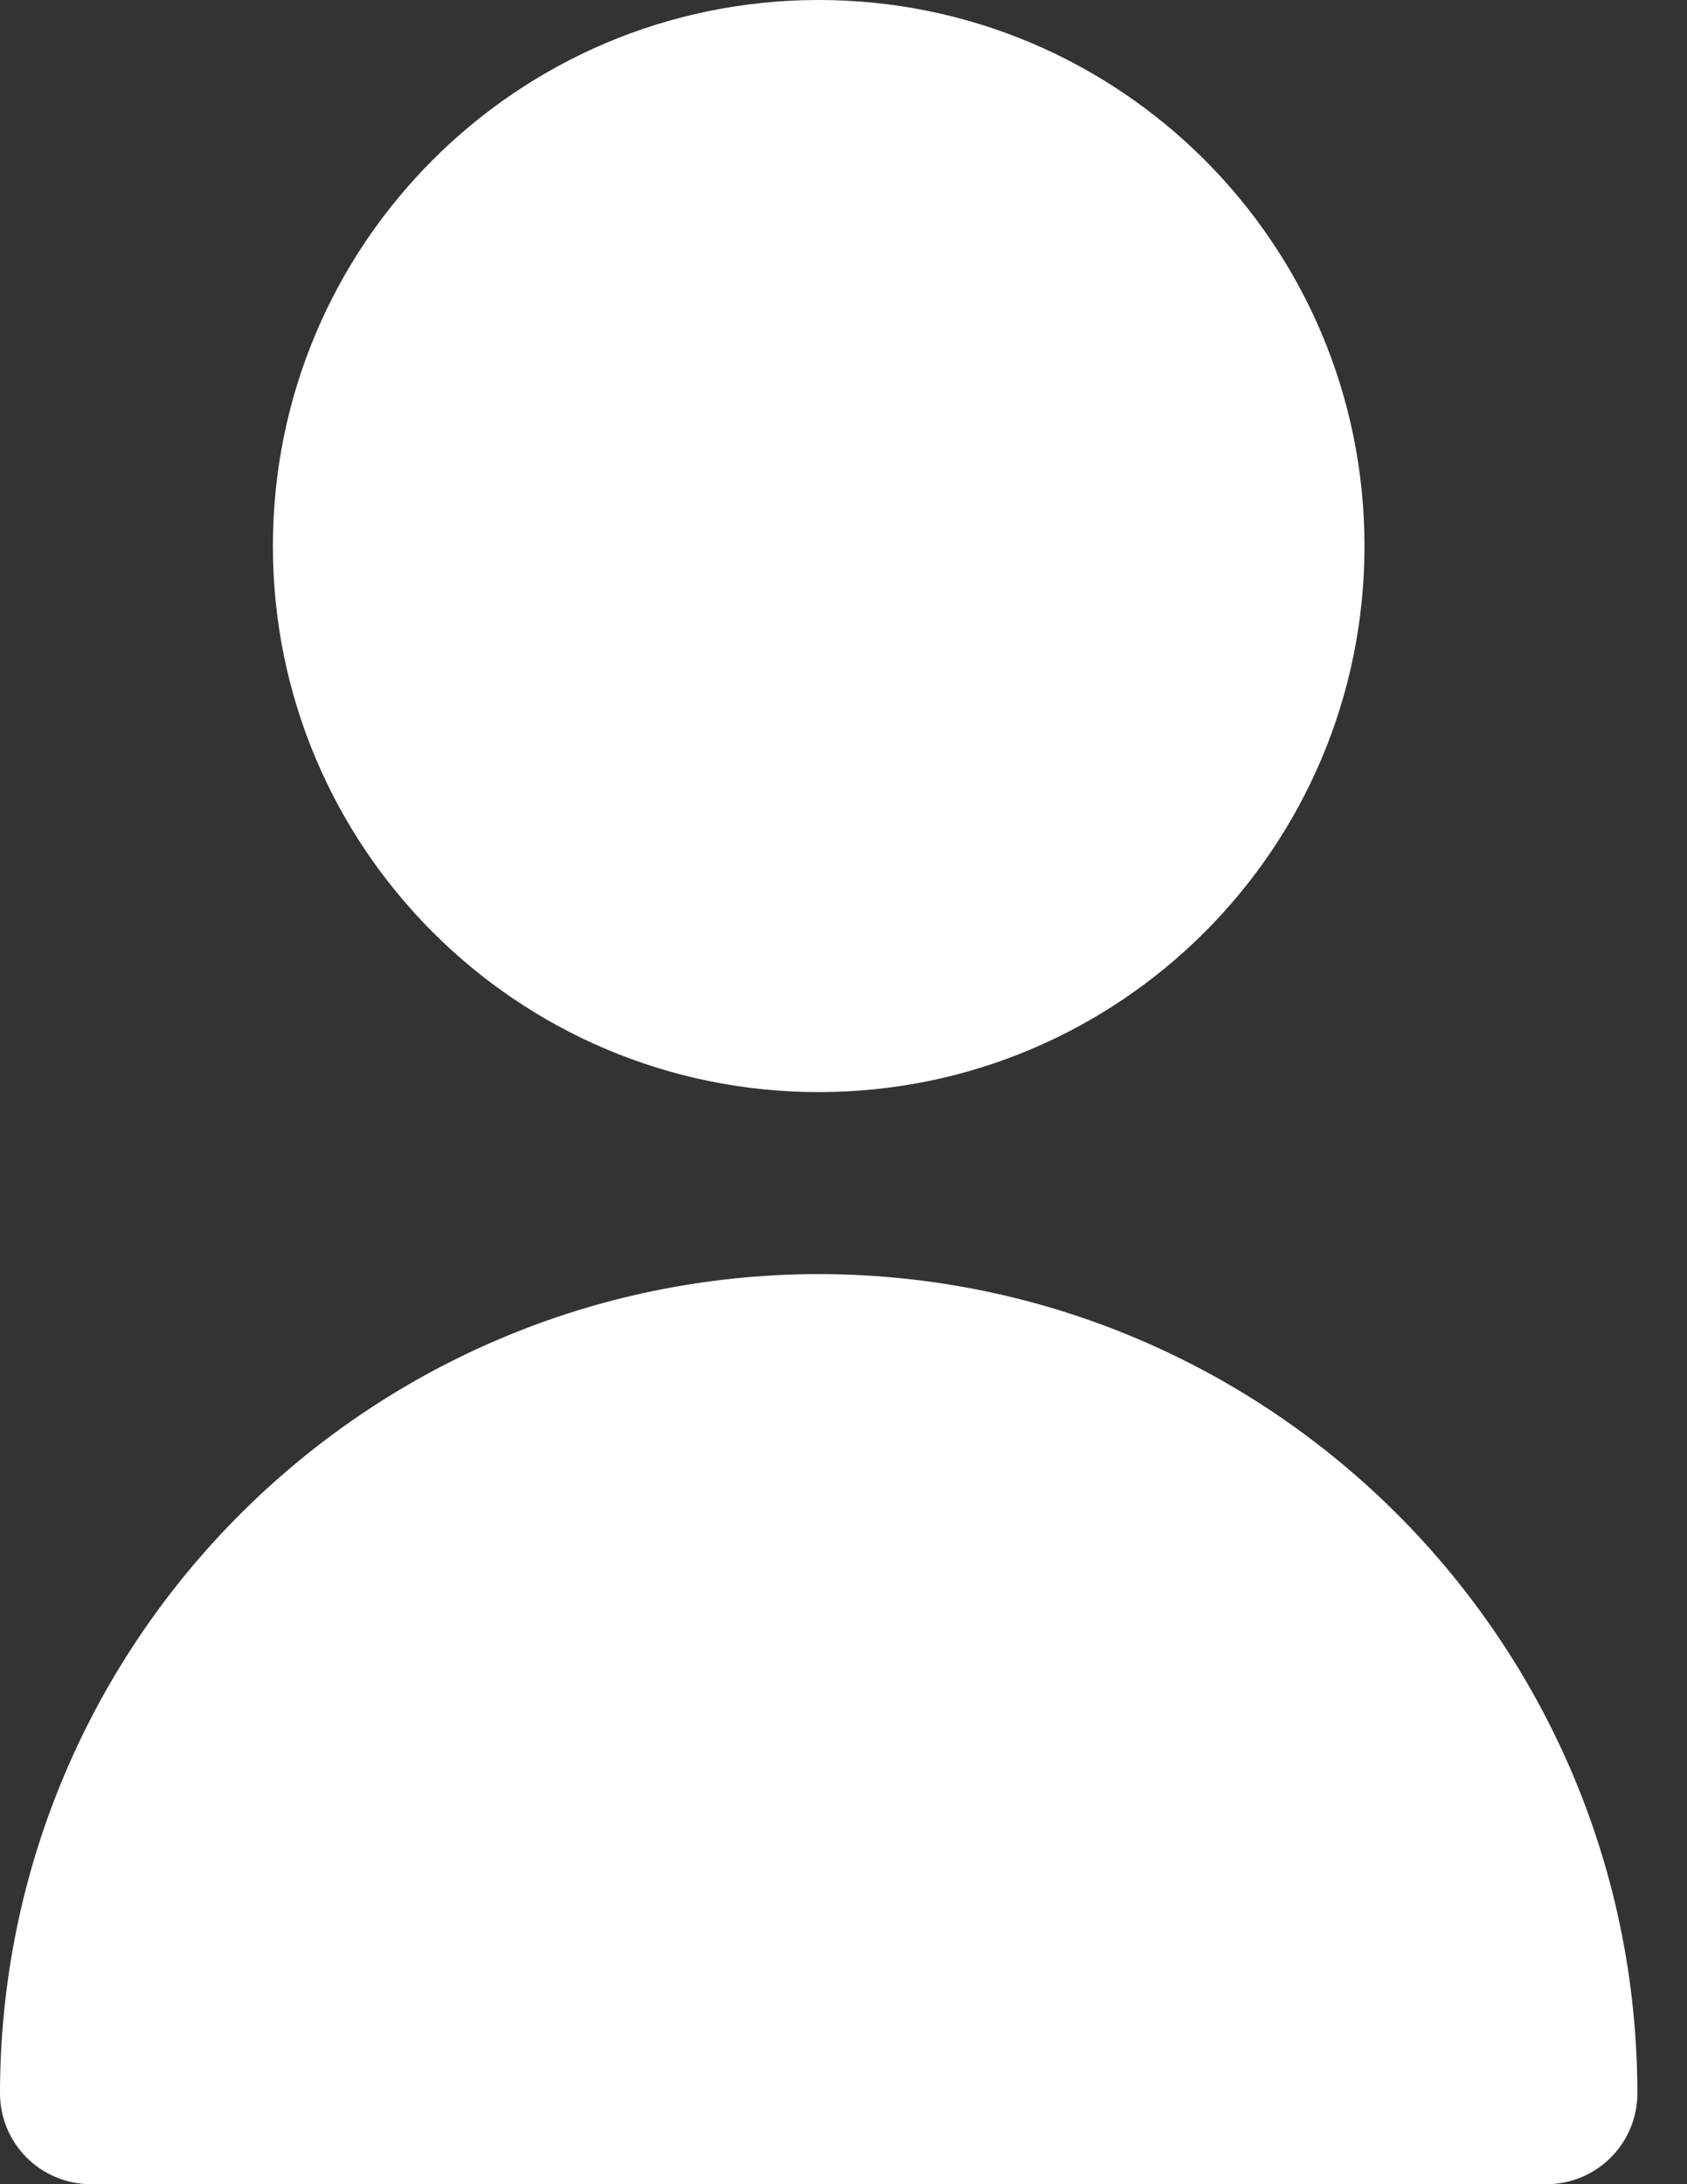 <svg width="17" height="22" viewBox="0 0 17 22" fill="none" xmlns="http://www.w3.org/2000/svg">
<rect x="0" y="0" width="17" height="22" fill="#333333" stroke="none"/>
<path d="M8.25 11C11.288 11 13.75 8.538 13.75 5.5C13.75 2.462 11.288 0 8.25 0C5.212 0 2.75 2.462 2.75 5.5C2.75 8.538 5.212 11 8.25 11Z" fill="white"/>
<path d="M8.25 12.833C3.696 12.838 0.005 16.529 -1.52588e-05 21.083C-1.52588e-05 21.59 0.41 22 0.917 22H15.583C16.09 22 16.5 21.59 16.5 21.083C16.495 16.529 12.804 12.838 8.25 12.833Z" fill="white"/>
</svg>

